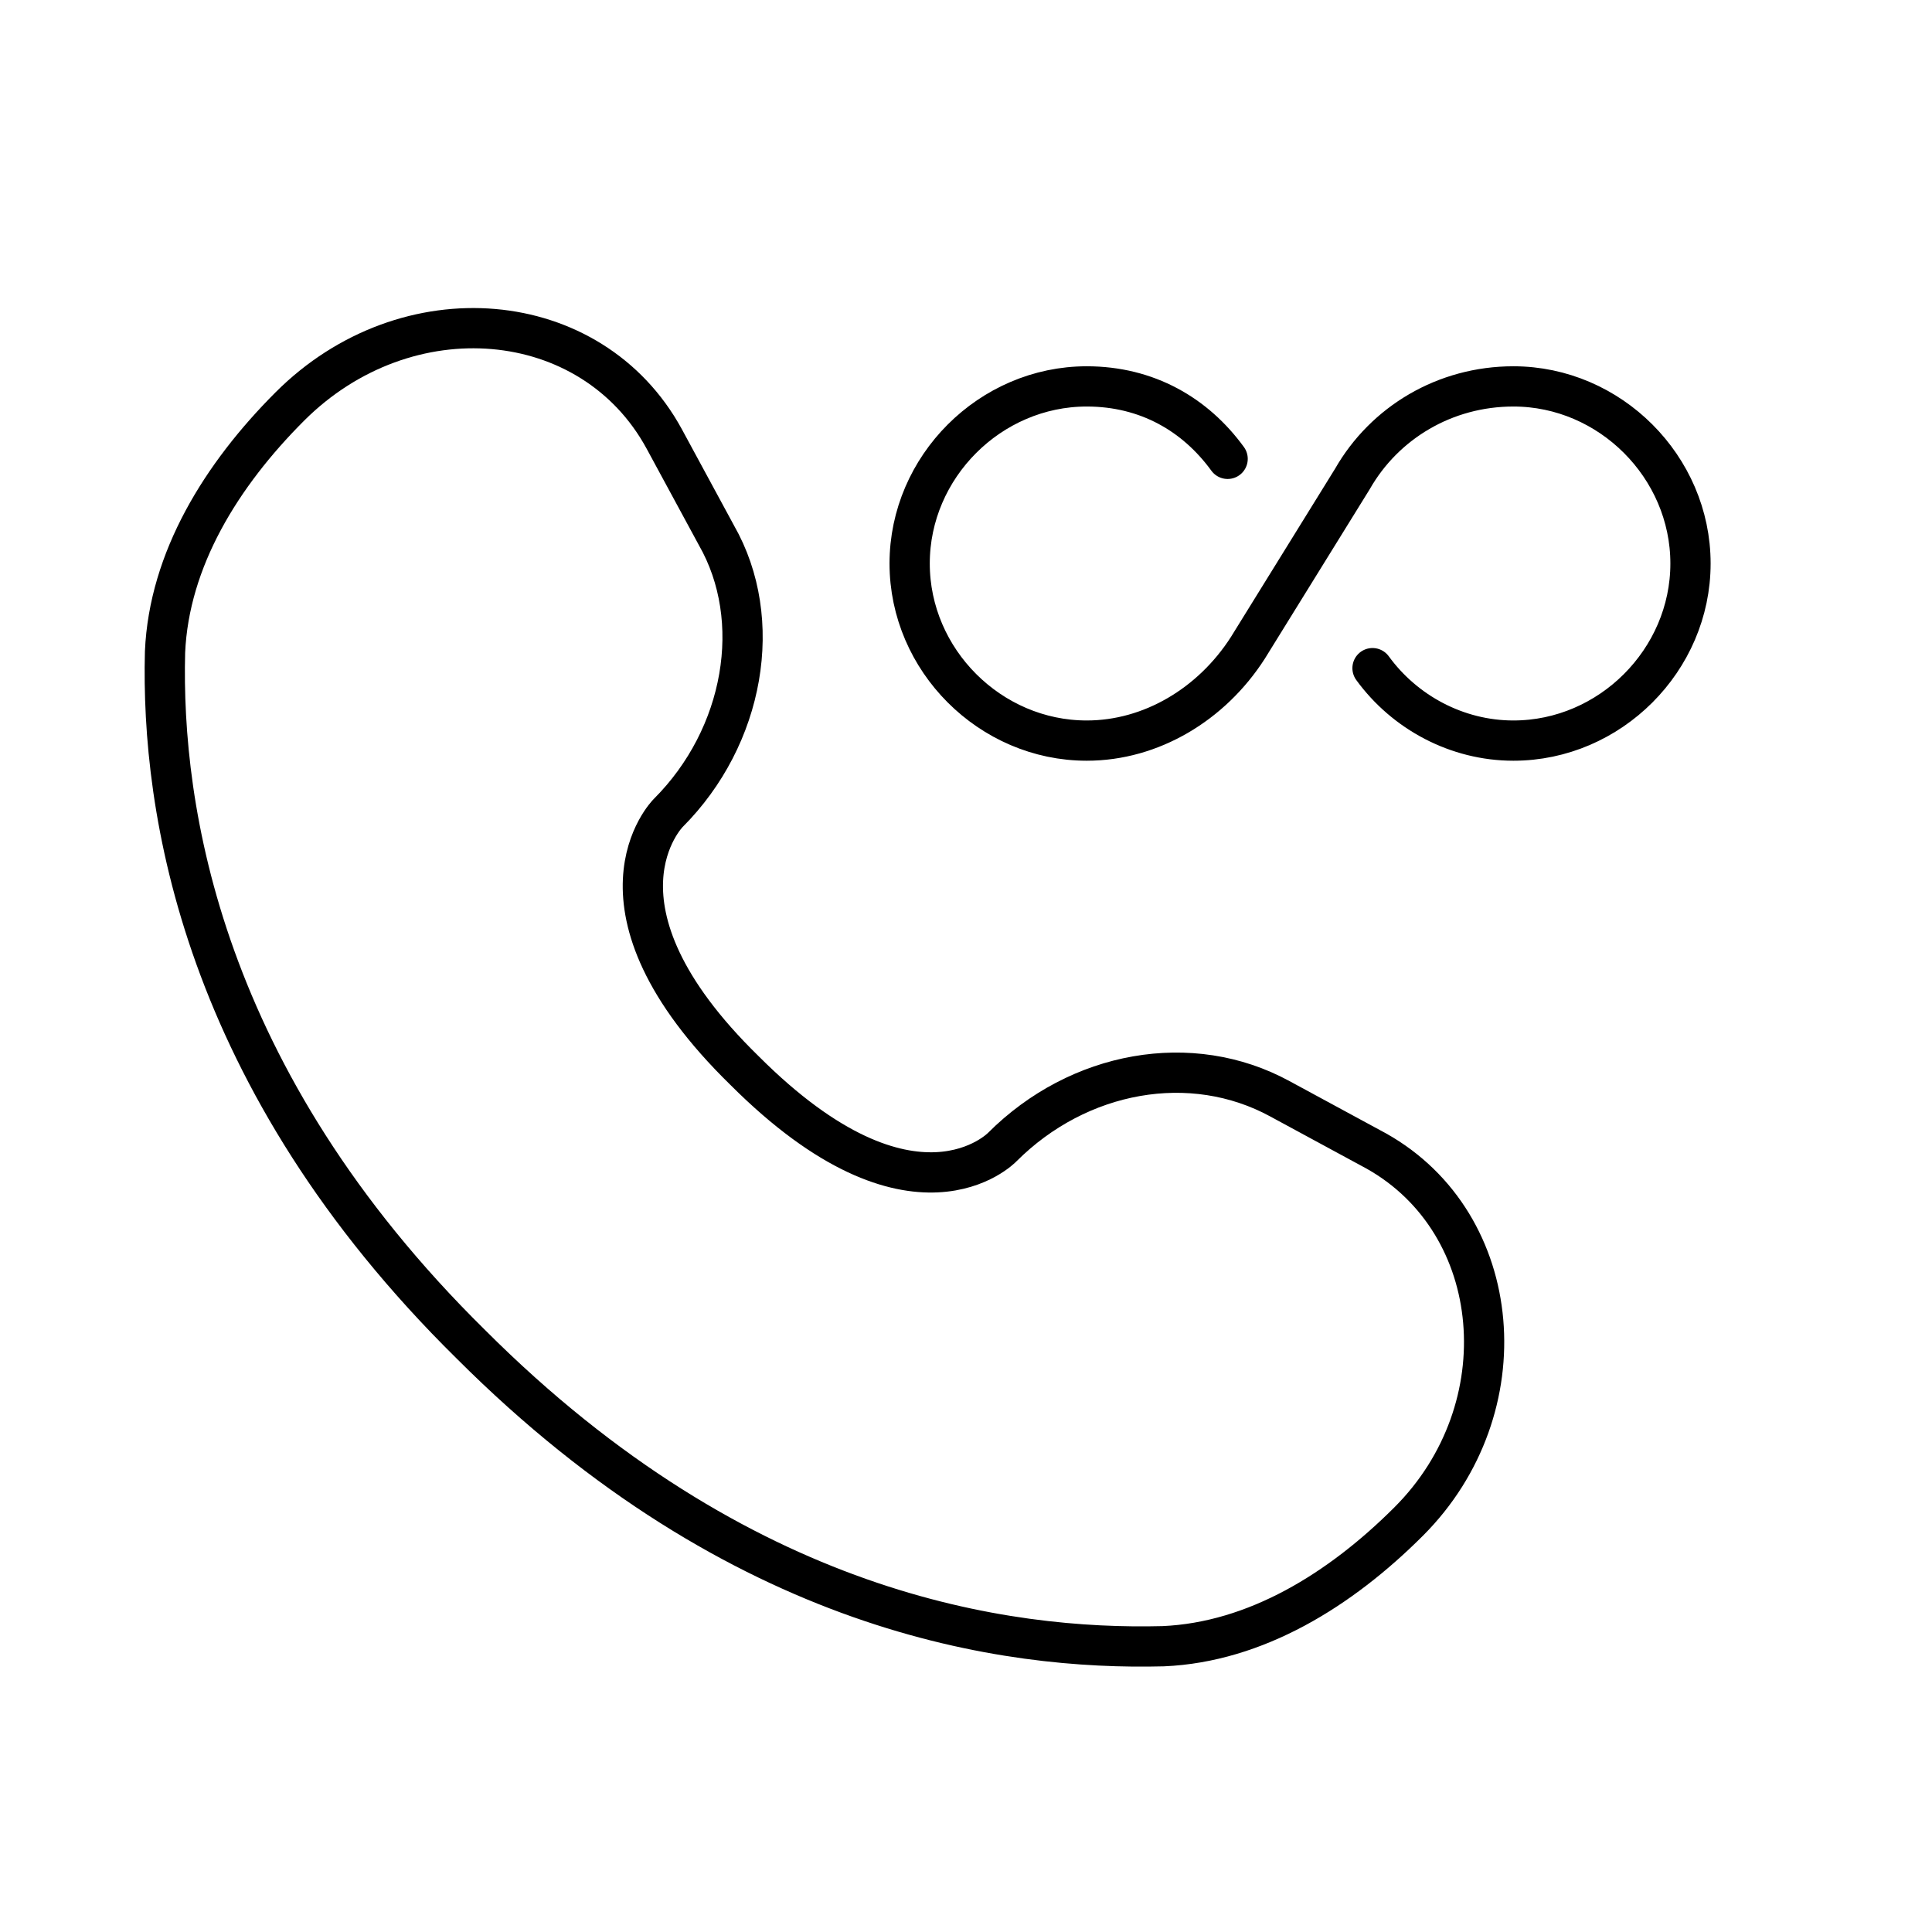 <?xml version="1.0" encoding="utf-8"?>
<!-- Generator: Adobe Illustrator 27.8.1, SVG Export Plug-In . SVG Version: 6.00 Build 0)  -->
<svg version="1.1" id="Layer_1" xmlns="http://www.w3.org/2000/svg" xmlns:xlink="http://www.w3.org/1999/xlink" x="0px" y="0px"
	 viewBox="0 0 48 48" style="enable-background:new 0 0 48 48;" xml:space="preserve">
<style type="text/css">
	.st0{fill:none;stroke:#000000;stroke-linecap:round;stroke-linejoin:round;stroke-miterlimit:133.333;}
	
		.st1{fill-rule:evenodd;clip-rule:evenodd;fill:none;stroke:#000000;stroke-linecap:round;stroke-linejoin:round;stroke-miterlimit:10;}
	.st2{fill:none;stroke:#000000;stroke-linecap:round;stroke-miterlimit:10;}
	.st3{fill:none;stroke:#000000;stroke-linecap:round;stroke-miterlimit:133.333;}
	.st4{fill:none;stroke:#000000;stroke-miterlimit:10;}
	.st5{fill:none;stroke:#010101;stroke-linecap:round;stroke-miterlimit:10;}
</style>
<path class="st0" d="M30.5,11.4c-0.8-1.1-2-1.8-3.5-1.8c-2.4,0-4.4,2-4.4,4.4c0,2.4,2,4.4,4.4,4.4c1.6,0,3.1-0.9,4-2.3l1.3-2.1
	l1.3-2.1c0.8-1.4,2.3-2.3,4-2.3c2.4,0,4.4,2,4.4,4.4c0,2.4-2,4.4-4.4,4.4c-1.4,0-2.7-0.7-3.5-1.8"/>
<path class="st3" d="M16.5,10.9l1.3,2.4c1.2,2.1,0.7,5-1.2,6.9l0,0c0,0-2.3,2.3,1.9,6.4c4.2,4.2,6.4,1.9,6.4,1.9l0,0
	c1.9-1.9,4.7-2.4,6.9-1.2l2.4,1.3c3.2,1.8,3.6,6.4,0.8,9.2c-1.7,1.7-3.8,3-6.1,3.1c-3.9,0.1-10.5-0.8-17.2-7.5
	C5,26.8,4,20.1,4.1,16.2c0.1-2.3,1.4-4.4,3.1-6.1C10.1,7.2,14.7,7.6,16.5,10.9z"/>
</svg>
